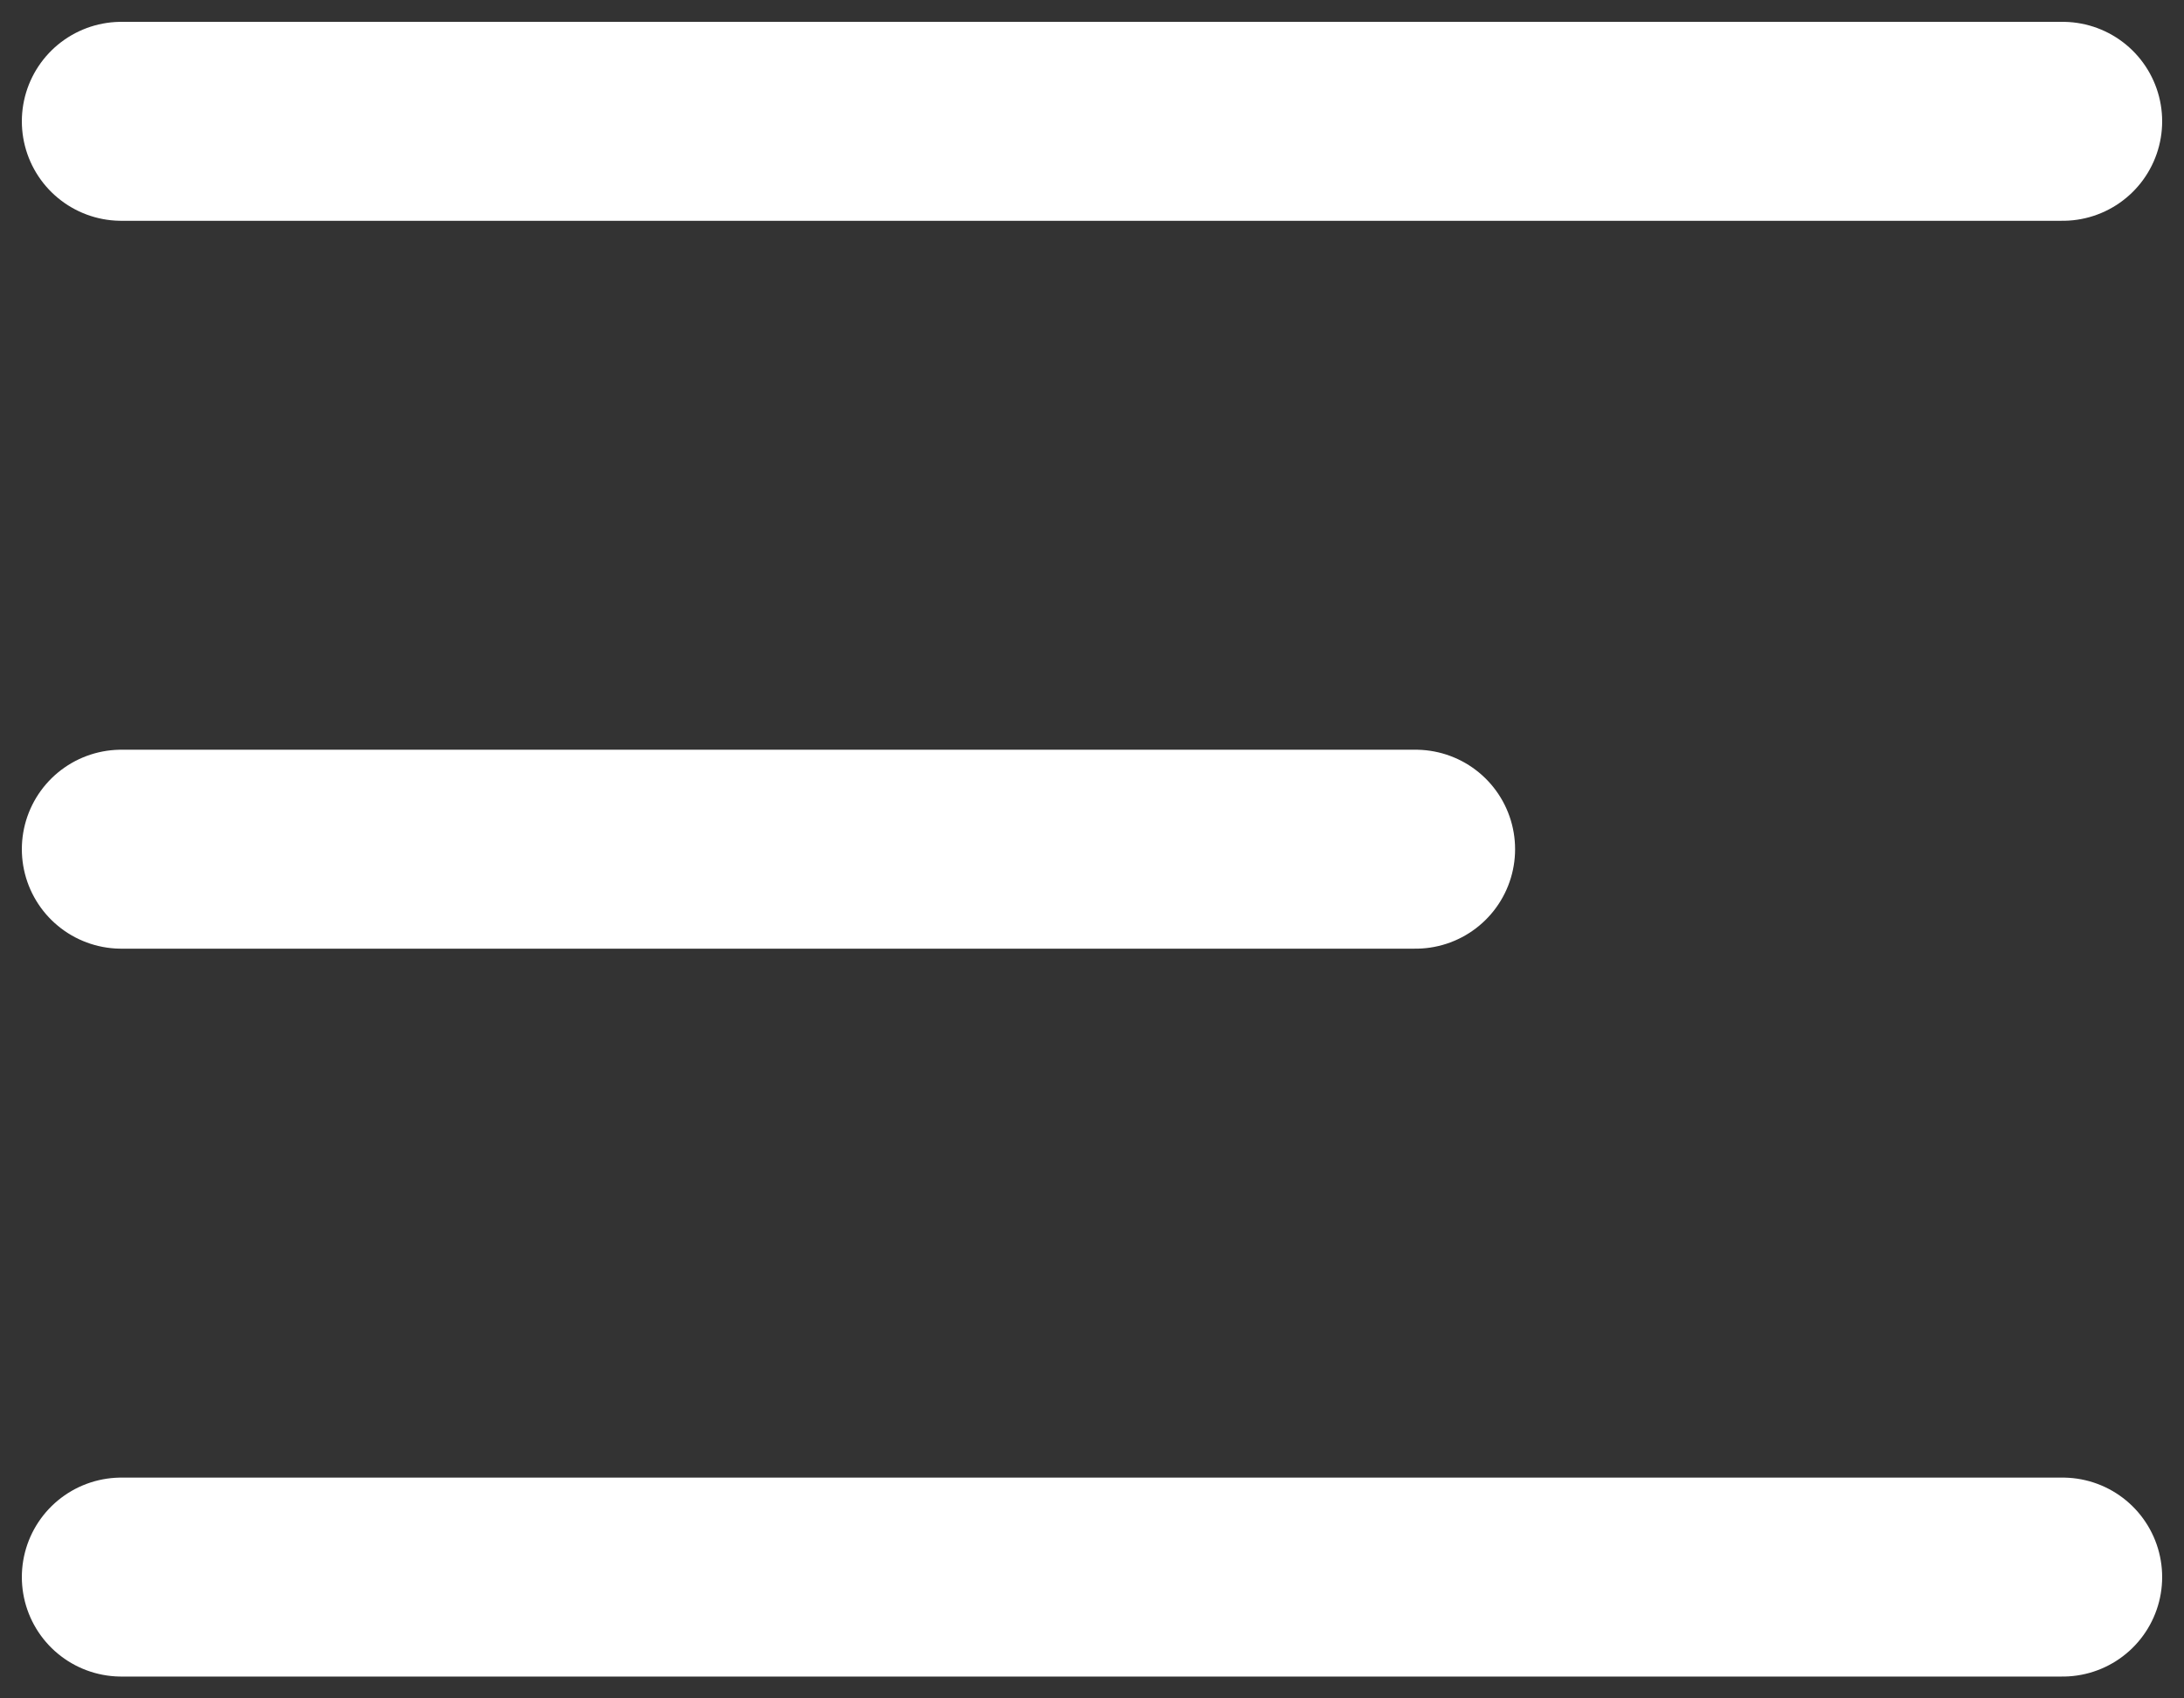 <svg width="18" height="14" viewBox="0 0 18 14" fill="none" xmlns="http://www.w3.org/2000/svg">
<rect x="0" y="0" width="18" height="14" fill="#333333" stroke="none"/>
<path d="M1 7H11.667M1 1H17M1 13H17" stroke="white" stroke-width="1.64" stroke-linecap="round" stroke-linejoin="round"/>
</svg>